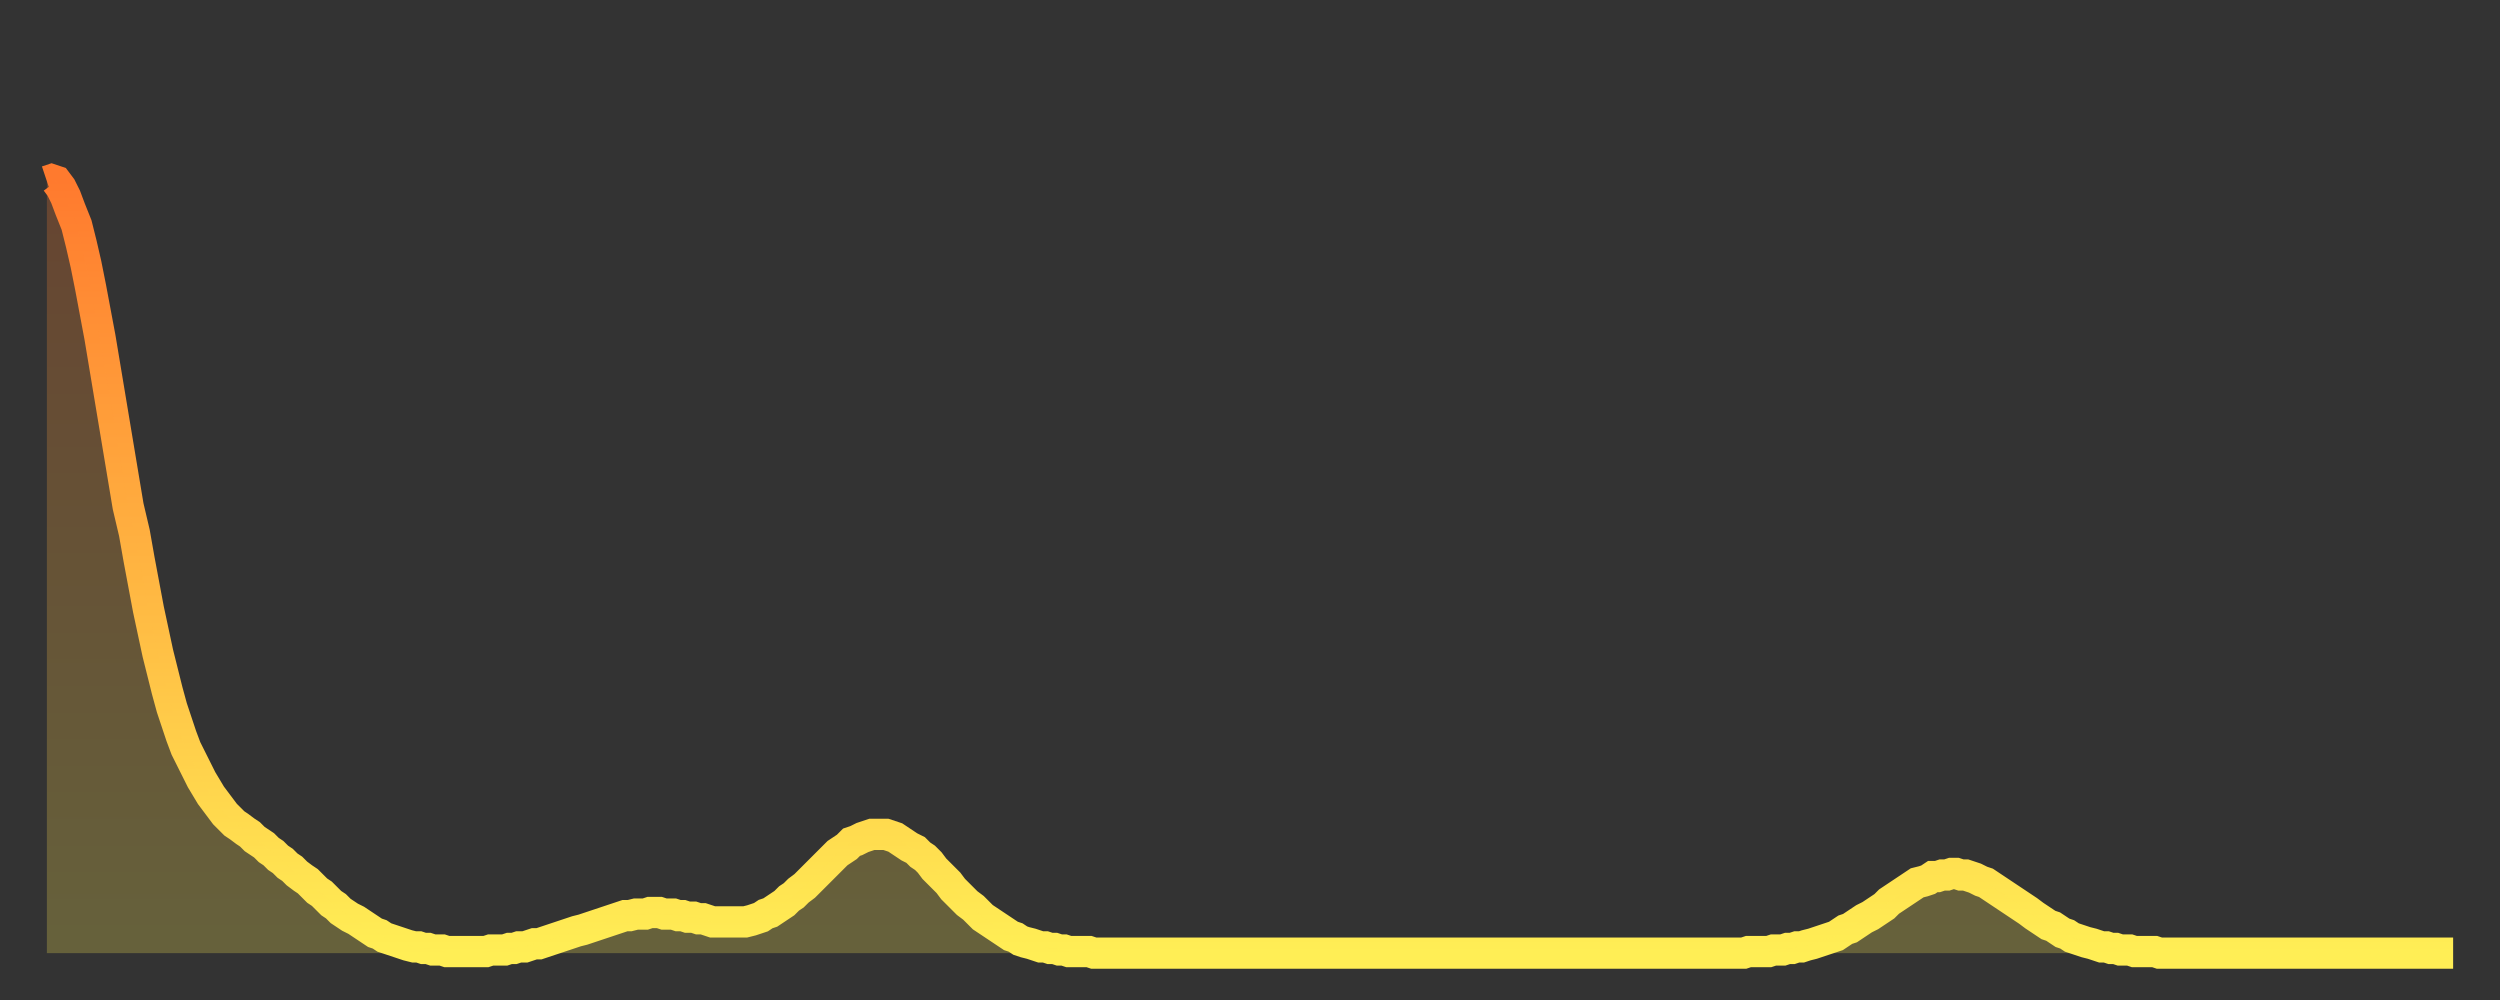 <?xml version="1.0" encoding="utf-8" ?>
<svg baseProfile="full" height="64" version="1.1" width="160" xmlns="http://www.w3.org/2000/svg" xmlns:ev="http://www.w3.org/2001/xml-events" xmlns:xlink="http://www.w3.org/1999/xlink"><rect width="100%" height="100%" fill="#333333" stroke="none"/><defs><linearGradient id="id747546" x1="0" x2="0" y1="0" y2="1"><stop offset="0%" stop-color="#ff7a2e" /><stop offset="50%" stop-color="#ffb441" /><stop offset="100%" stop-color="#ffee55" /></linearGradient></defs><g transform="translate(3,3)"><g><path d="M 0.0 8.6 L 0.3 8.5 0.6 8.6 0.9 9.0 1.2 9.6 1.5 10.4 1.9 11.4 2.2 12.6 2.5 13.9 2.8 15.4 3.1 17.0 3.4 18.6 3.7 20.4 4.0 22.2 4.3 24.0 4.6 25.8 4.9 27.6 5.2 29.4 5.6 31.1 5.9 32.8 6.2 34.4 6.5 36.0 6.8 37.4 7.1 38.8 7.4 40.0 7.7 41.2 8.0 42.3 8.3 43.2 8.6 44.1 8.9 44.9 9.3 45.7 9.6 46.3 9.9 46.9 10.2 47.4 10.5 47.9 10.8 48.3 11.1 48.7 11.4 49.1 11.7 49.4 12.0 49.7 12.3 49.9 12.7 50.2 13.0 50.4 13.3 50.7 13.6 50.9 13.9 51.1 14.2 51.4 14.5 51.6 14.8 51.9 15.1 52.1 15.4 52.4 15.7 52.6 16.0 52.9 16.4 53.2 16.7 53.4 17.0 53.7 17.3 54.0 17.6 54.2 17.9 54.5 18.2 54.8 18.5 55.0 18.8 55.3 19.1 55.5 19.4 55.7 19.8 55.9 20.1 56.1 20.4 56.3 20.7 56.5 21.0 56.7 21.3 56.8 21.6 57.0 21.9 57.1 22.2 57.2 22.5 57.3 22.8 57.4 23.1 57.5 23.5 57.6 23.8 57.6 24.1 57.7 24.4 57.7 24.7 57.8 25.0 57.8 25.3 57.8 25.6 57.9 25.9 57.9 26.2 57.9 26.5 57.9 26.8 57.9 27.2 57.9 27.5 57.9 27.8 57.9 28.1 57.9 28.4 57.8 28.7 57.8 29.0 57.8 29.3 57.8 29.6 57.7 29.9 57.7 30.2 57.6 30.6 57.6 30.9 57.5 31.2 57.4 31.5 57.4 31.8 57.3 32.1 57.2 32.4 57.1 32.7 57.0 33.0 56.9 33.3 56.8 33.6 56.7 33.9 56.6 34.3 56.5 34.6 56.4 34.9 56.3 35.2 56.2 35.5 56.1 35.8 56.0 36.1 55.9 36.4 55.8 36.7 55.7 37.0 55.6 37.3 55.6 37.7 55.5 38.0 55.5 38.3 55.5 38.6 55.4 38.9 55.4 39.2 55.4 39.5 55.5 39.8 55.5 40.1 55.5 40.4 55.6 40.7 55.6 41.0 55.7 41.4 55.7 41.7 55.8 42.0 55.8 42.3 55.9 42.6 56.0 42.9 56.0 43.2 56.0 43.5 56.0 43.8 56.0 44.1 56.0 44.4 56.0 44.7 56.0 45.1 55.9 45.4 55.8 45.7 55.7 46.0 55.5 46.3 55.4 46.6 55.2 46.9 55.0 47.2 54.8 47.5 54.5 47.8 54.3 48.1 54.0 48.5 53.7 48.8 53.4 49.1 53.1 49.4 52.8 49.7 52.5 50.0 52.2 50.3 51.9 50.6 51.6 50.9 51.4 51.2 51.2 51.5 50.9 51.8 50.8 52.2 50.6 52.5 50.5 52.8 50.4 53.1 50.4 53.4 50.4 53.7 50.4 54.0 50.5 54.3 50.6 54.6 50.8 54.9 51.0 55.2 51.2 55.6 51.4 55.9 51.7 56.2 51.9 56.5 52.2 56.8 52.6 57.1 52.9 57.4 53.2 57.7 53.5 58.0 53.9 58.3 54.2 58.6 54.5 58.9 54.8 59.3 55.1 59.6 55.4 59.9 55.7 60.2 55.9 60.5 56.1 60.8 56.3 61.1 56.5 61.4 56.7 61.7 56.9 62.0 57.0 62.3 57.2 62.6 57.3 63.0 57.4 63.3 57.5 63.6 57.6 63.9 57.6 64.2 57.7 64.5 57.7 64.8 57.8 65.1 57.8 65.4 57.9 65.7 57.9 66.0 57.9 66.4 57.9 66.7 57.9 67.0 58.0 67.3 58.0 67.6 58.0 67.9 58.0 68.2 58.0 68.5 58.0 68.8 58.0 69.1 58.0 69.4 58.0 69.7 58.0 70.1 58.0 70.4 58.0 70.7 58.0 71.0 58.0 71.3 58.0 71.6 58.0 71.9 58.0 72.2 58.0 72.5 58.0 72.8 58.0 73.1 58.0 73.5 58.0 73.8 58.0 74.1 58.0 74.4 58.0 74.7 58.0 75.0 58.0 75.3 58.0 75.6 58.0 75.9 58.0 76.2 58.0 76.5 58.0 76.8 58.0 77.2 58.0 77.5 58.0 77.8 58.0 78.1 58.0 78.4 58.0 78.7 58.0 79.0 58.0 79.3 58.0 79.6 58.0 79.9 58.0 80.2 58.0 80.5 58.0 80.9 58.0 81.2 58.0 81.5 58.0 81.8 58.0 82.1 58.0 82.4 58.0 82.7 58.0 83.0 58.0 83.3 58.0 83.6 58.0 83.9 58.0 84.3 58.0 84.6 58.0 84.9 58.0 85.2 58.0 85.5 58.0 85.8 58.0 86.1 58.0 86.4 58.0 86.7 58.0 87.0 58.0 87.3 58.0 87.6 58.0 88.0 58.0 88.3 58.0 88.6 58.0 88.9 58.0 89.2 58.0 89.5 58.0 89.8 58.0 90.1 58.0 90.4 58.0 90.7 58.0 91.0 58.0 91.4 58.0 91.7 58.0 92.0 58.0 92.3 58.0 92.6 58.0 92.9 58.0 93.2 58.0 93.5 58.0 93.8 58.0 94.1 58.0 94.4 58.0 94.7 58.0 95.1 58.0 95.4 58.0 95.7 58.0 96.0 58.0 96.3 58.0 96.6 58.0 96.9 58.0 97.2 58.0 97.5 58.0 97.8 58.0 98.1 58.0 98.4 58.0 98.8 58.0 99.1 58.0 99.4 58.0 99.7 58.0 100.0 58.0 100.3 58.0 100.6 58.0 100.9 58.0 101.2 58.0 101.5 58.0 101.8 58.0 102.2 58.0 102.5 58.0 102.8 58.0 103.1 58.0 103.4 58.0 103.7 58.0 104.0 58.0 104.3 58.0 104.6 58.0 104.9 58.0 105.2 58.0 105.5 58.0 105.9 58.0 106.2 58.0 106.5 58.0 106.8 58.0 107.1 58.0 107.4 58.0 107.7 58.0 108.0 58.0 108.3 58.0 108.6 58.0 108.9 57.9 109.3 57.9 109.6 57.9 109.9 57.9 110.2 57.9 110.5 57.8 110.8 57.8 111.1 57.8 111.4 57.7 111.7 57.7 112.0 57.6 112.3 57.6 112.6 57.5 113.0 57.4 113.3 57.3 113.6 57.2 113.9 57.1 114.2 57.0 114.5 56.9 114.8 56.7 115.1 56.5 115.4 56.4 115.7 56.2 116.0 56.0 116.3 55.8 116.7 55.6 117.0 55.4 117.3 55.2 117.6 55.0 117.9 54.7 118.2 54.5 118.5 54.3 118.8 54.1 119.1 53.9 119.4 53.7 119.7 53.5 120.1 53.4 120.4 53.3 120.7 53.1 121.0 53.1 121.3 53.0 121.6 53.0 121.9 52.9 122.2 52.9 122.5 53.0 122.8 53.0 123.1 53.1 123.4 53.2 123.8 53.4 124.1 53.5 124.4 53.7 124.7 53.9 125.0 54.1 125.3 54.3 125.6 54.5 125.9 54.7 126.2 54.9 126.5 55.1 126.8 55.3 127.2 55.6 127.5 55.8 127.8 56.0 128.1 56.2 128.4 56.3 128.7 56.5 129.0 56.7 129.3 56.8 129.6 57.0 129.9 57.1 130.2 57.2 130.5 57.3 130.9 57.4 131.2 57.5 131.5 57.6 131.8 57.6 132.1 57.7 132.4 57.7 132.7 57.8 133.0 57.8 133.3 57.8 133.6 57.9 133.9 57.9 134.2 57.9 134.6 57.9 134.9 57.9 135.2 58.0 135.5 58.0 135.8 58.0 136.1 58.0 136.4 58.0 136.7 58.0 137.0 58.0 137.3 58.0 137.6 58.0 138.0 58.0 138.3 58.0 138.6 58.0 138.9 58.0 139.2 58.0 139.5 58.0 139.8 58.0 140.1 58.0 140.4 58.0 140.7 58.0 141.0 58.0 141.3 58.0 141.7 58.0 142.0 58.0 142.3 58.0 142.6 58.0 142.9 58.0 143.2 58.0 143.5 58.0 143.8 58.0 144.1 58.0 144.4 58.0 144.7 58.0 145.1 58.0 145.4 58.0 145.7 58.0 146.0 58.0 146.3 58.0 146.6 58.0 146.9 58.0 147.2 58.0 147.5 58.0 147.8 58.0 148.1 58.0 148.4 58.0 148.8 58.0 149.1 58.0 149.4 58.0 149.7 58.0 150.0 58.0 150.3 58.0 150.6 58.0 150.9 58.0 151.2 58.0 151.5 58.0 151.8 58.0 152.1 58.0 152.5 58.0 152.8 58.0 153.1 58.0 153.4 58.0 153.7 58.0 154.0 58.0" fill="none" id="graph-curve" opacity="1" stroke="url(#id747546)" stroke-width="2" /><path d="M 0 58 L 0.0 8.6 0.3 8.5 0.6 8.6 0.9 9.0 1.2 9.6 1.5 10.4 1.9 11.4 2.2 12.6 2.5 13.9 2.8 15.4 3.1 17.0 3.4 18.6 3.7 20.4 4.0 22.2 4.3 24.0 4.6 25.8 4.9 27.6 5.2 29.4 5.6 31.1 5.9 32.8 6.2 34.4 6.5 36.0 6.8 37.4 7.1 38.8 7.4 40.0 7.7 41.2 8.0 42.3 8.3 43.2 8.6 44.1 8.9 44.9 9.3 45.7 9.6 46.3 9.9 46.9 10.2 47.4 10.5 47.9 10.8 48.3 11.1 48.7 11.4 49.1 11.7 49.4 12.0 49.7 12.3 49.9 12.7 50.2 13.0 50.4 13.3 50.7 13.6 50.9 13.9 51.1 14.2 51.4 14.5 51.6 14.8 51.9 15.1 52.1 15.4 52.4 15.7 52.6 16.0 52.9 16.4 53.2 16.7 53.4 17.0 53.7 17.3 54.0 17.6 54.2 17.9 54.5 18.2 54.8 18.5 55.0 18.8 55.3 19.1 55.5 19.4 55.7 19.8 55.9 20.1 56.1 20.4 56.3 20.7 56.5 21.0 56.7 21.3 56.8 21.6 57.0 21.9 57.1 22.2 57.2 22.5 57.3 22.8 57.4 23.1 57.5 23.5 57.6 23.8 57.6 24.1 57.7 24.4 57.7 24.7 57.8 25.0 57.8 25.3 57.8 25.6 57.9 25.9 57.9 26.2 57.9 26.5 57.9 26.8 57.9 27.2 57.9 27.5 57.9 27.8 57.9 28.1 57.9 28.4 57.8 28.7 57.8 29.0 57.8 29.3 57.8 29.6 57.7 29.9 57.7 30.2 57.6 30.6 57.6 30.9 57.5 31.2 57.4 31.5 57.4 31.8 57.3 32.1 57.2 32.4 57.1 32.7 57.0 33.0 56.9 33.3 56.8 33.6 56.7 33.9 56.6 34.3 56.5 34.6 56.4 34.9 56.3 35.2 56.2 35.5 56.1 35.8 56.0 36.1 55.9 36.4 55.8 36.7 55.7 37.0 55.6 37.3 55.6 37.7 55.5 38.0 55.5 38.3 55.5 38.6 55.4 38.9 55.4 39.2 55.4 39.5 55.5 39.8 55.5 40.1 55.5 40.4 55.6 40.7 55.6 41.0 55.7 41.4 55.7 41.7 55.8 42.0 55.8 42.3 55.9 42.6 56.0 42.9 56.0 43.2 56.0 43.5 56.0 43.8 56.0 44.1 56.0 44.4 56.0 44.7 56.0 45.1 55.9 45.4 55.8 45.7 55.7 46.0 55.5 46.3 55.4 46.6 55.2 46.9 55.0 47.2 54.8 47.5 54.5 47.8 54.3 48.1 54.0 48.5 53.7 48.8 53.4 49.1 53.1 49.4 52.8 49.7 52.5 50.0 52.2 50.3 51.9 50.6 51.6 50.9 51.4 51.2 51.2 51.5 50.9 51.8 50.8 52.2 50.6 52.5 50.5 52.8 50.4 53.1 50.4 53.4 50.4 53.7 50.4 54.0 50.5 54.3 50.6 54.6 50.8 54.9 51.0 55.2 51.2 55.6 51.4 55.9 51.7 56.2 51.9 56.5 52.2 56.8 52.6 57.1 52.9 57.4 53.2 57.7 53.5 58.0 53.9 58.3 54.2 58.6 54.5 58.9 54.8 59.3 55.1 59.6 55.4 59.9 55.7 60.2 55.9 60.5 56.1 60.8 56.3 61.1 56.5 61.4 56.7 61.7 56.9 62.0 57.0 62.3 57.2 62.6 57.3 63.0 57.4 63.3 57.5 63.6 57.6 63.9 57.6 64.2 57.7 64.5 57.7 64.8 57.8 65.1 57.8 65.4 57.9 65.7 57.9 66.0 57.9 66.4 57.9 66.7 57.9 67.0 58.0 67.3 58.0 67.6 58.0 67.9 58.0 68.2 58.0 68.5 58.0 68.8 58.0 69.1 58.0 69.4 58.0 69.7 58.0 70.1 58.0 70.4 58.0 70.7 58.0 71.0 58.0 71.3 58.0 71.6 58.0 71.9 58.0 72.2 58.0 72.5 58.0 72.8 58.0 73.1 58.0 73.5 58.0 73.8 58.0 74.1 58.0 74.4 58.0 74.7 58.0 75.0 58.0 75.3 58.0 75.6 58.0 75.9 58.0 76.2 58.0 76.5 58.0 76.8 58.0 77.2 58.0 77.5 58.0 77.8 58.0 78.1 58.0 78.4 58.0 78.7 58.0 79.0 58.0 79.3 58.0 79.6 58.0 79.9 58.0 80.2 58.0 80.5 58.0 80.9 58.0 81.2 58.0 81.5 58.0 81.8 58.0 82.1 58.0 82.4 58.0 82.7 58.0 83.0 58.0 83.3 58.0 83.6 58.0 83.9 58.0 84.3 58.0 84.6 58.0 84.9 58.0 85.2 58.0 85.5 58.0 85.8 58.0 86.1 58.0 86.4 58.0 86.7 58.0 87.0 58.0 87.3 58.0 87.6 58.0 88.0 58.0 88.3 58.0 88.6 58.0 88.9 58.0 89.2 58.0 89.5 58.0 89.8 58.0 90.1 58.0 90.4 58.0 90.7 58.0 91.0 58.0 91.4 58.0 91.7 58.0 92.0 58.0 92.3 58.0 92.6 58.0 92.9 58.0 93.2 58.0 93.5 58.0 93.8 58.0 94.1 58.0 94.4 58.0 94.7 58.0 95.1 58.0 95.4 58.0 95.7 58.0 96.0 58.0 96.3 58.0 96.6 58.0 96.9 58.0 97.2 58.0 97.5 58.0 97.8 58.0 98.1 58.0 98.4 58.0 98.8 58.0 99.1 58.0 99.4 58.0 99.7 58.0 100.0 58.0 100.3 58.0 100.6 58.0 100.9 58.0 101.2 58.0 101.5 58.0 101.8 58.0 102.2 58.0 102.5 58.0 102.8 58.0 103.1 58.0 103.4 58.0 103.7 58.0 104.0 58.0 104.3 58.0 104.6 58.0 104.9 58.0 105.2 58.0 105.5 58.0 105.9 58.0 106.2 58.0 106.5 58.0 106.8 58.0 107.1 58.0 107.4 58.0 107.7 58.0 108.0 58.0 108.3 58.0 108.6 58.0 108.9 57.9 109.3 57.9 109.6 57.9 109.9 57.9 110.2 57.9 110.5 57.8 110.8 57.8 111.1 57.8 111.4 57.7 111.7 57.7 112.0 57.6 112.3 57.6 112.6 57.5 113.0 57.4 113.3 57.3 113.6 57.2 113.9 57.1 114.2 57.0 114.5 56.9 114.8 56.7 115.1 56.5 115.4 56.4 115.7 56.2 116.0 56.0 116.3 55.8 116.7 55.6 117.0 55.4 117.3 55.2 117.6 55.0 117.9 54.7 118.2 54.5 118.5 54.3 118.8 54.1 119.1 53.9 119.4 53.7 119.7 53.5 120.1 53.4 120.4 53.3 120.7 53.1 121.0 53.1 121.3 53.0 121.6 53.0 121.9 52.9 122.2 52.9 122.5 53.0 122.8 53.0 123.1 53.1 123.4 53.2 123.8 53.4 124.1 53.5 124.4 53.7 124.7 53.9 125.0 54.1 125.3 54.3 125.6 54.5 125.9 54.7 126.2 54.9 126.5 55.1 126.8 55.3 127.2 55.6 127.5 55.8 127.8 56.0 128.1 56.2 128.4 56.3 128.7 56.5 129.0 56.7 129.3 56.8 129.6 57.0 129.9 57.1 130.2 57.2 130.5 57.3 130.9 57.4 131.2 57.5 131.5 57.6 131.8 57.6 132.1 57.7 132.4 57.7 132.7 57.8 133.0 57.8 133.3 57.8 133.6 57.9 133.9 57.9 134.2 57.9 134.6 57.9 134.9 57.9 135.2 58.0 135.5 58.0 135.8 58.0 136.1 58.0 136.4 58.0 136.7 58.0 137.0 58.0 137.3 58.0 137.6 58.0 138.0 58.0 138.3 58.0 138.6 58.0 138.9 58.0 139.2 58.0 139.5 58.0 139.8 58.0 140.1 58.0 140.4 58.0 140.7 58.0 141.0 58.0 141.3 58.0 141.7 58.0 142.0 58.0 142.3 58.0 142.6 58.0 142.9 58.0 143.2 58.0 143.5 58.0 143.8 58.0 144.1 58.0 144.4 58.0 144.7 58.0 145.1 58.0 145.4 58.0 145.7 58.0 146.0 58.0 146.3 58.0 146.6 58.0 146.9 58.0 147.2 58.0 147.5 58.0 147.8 58.0 148.1 58.0 148.4 58.0 148.8 58.0 149.1 58.0 149.4 58.0 149.7 58.0 150.0 58.0 150.3 58.0 150.6 58.0 150.9 58.0 151.2 58.0 151.5 58.0 151.8 58.0 152.1 58.0 152.5 58.0 152.8 58.0 153.1 58.0 153.4 58.0 153.7 58.0 154.0 58.0 154 58" fill="url(#id747546)" fill-opacity=".25" id="graph-shadow" /></g></g></svg>